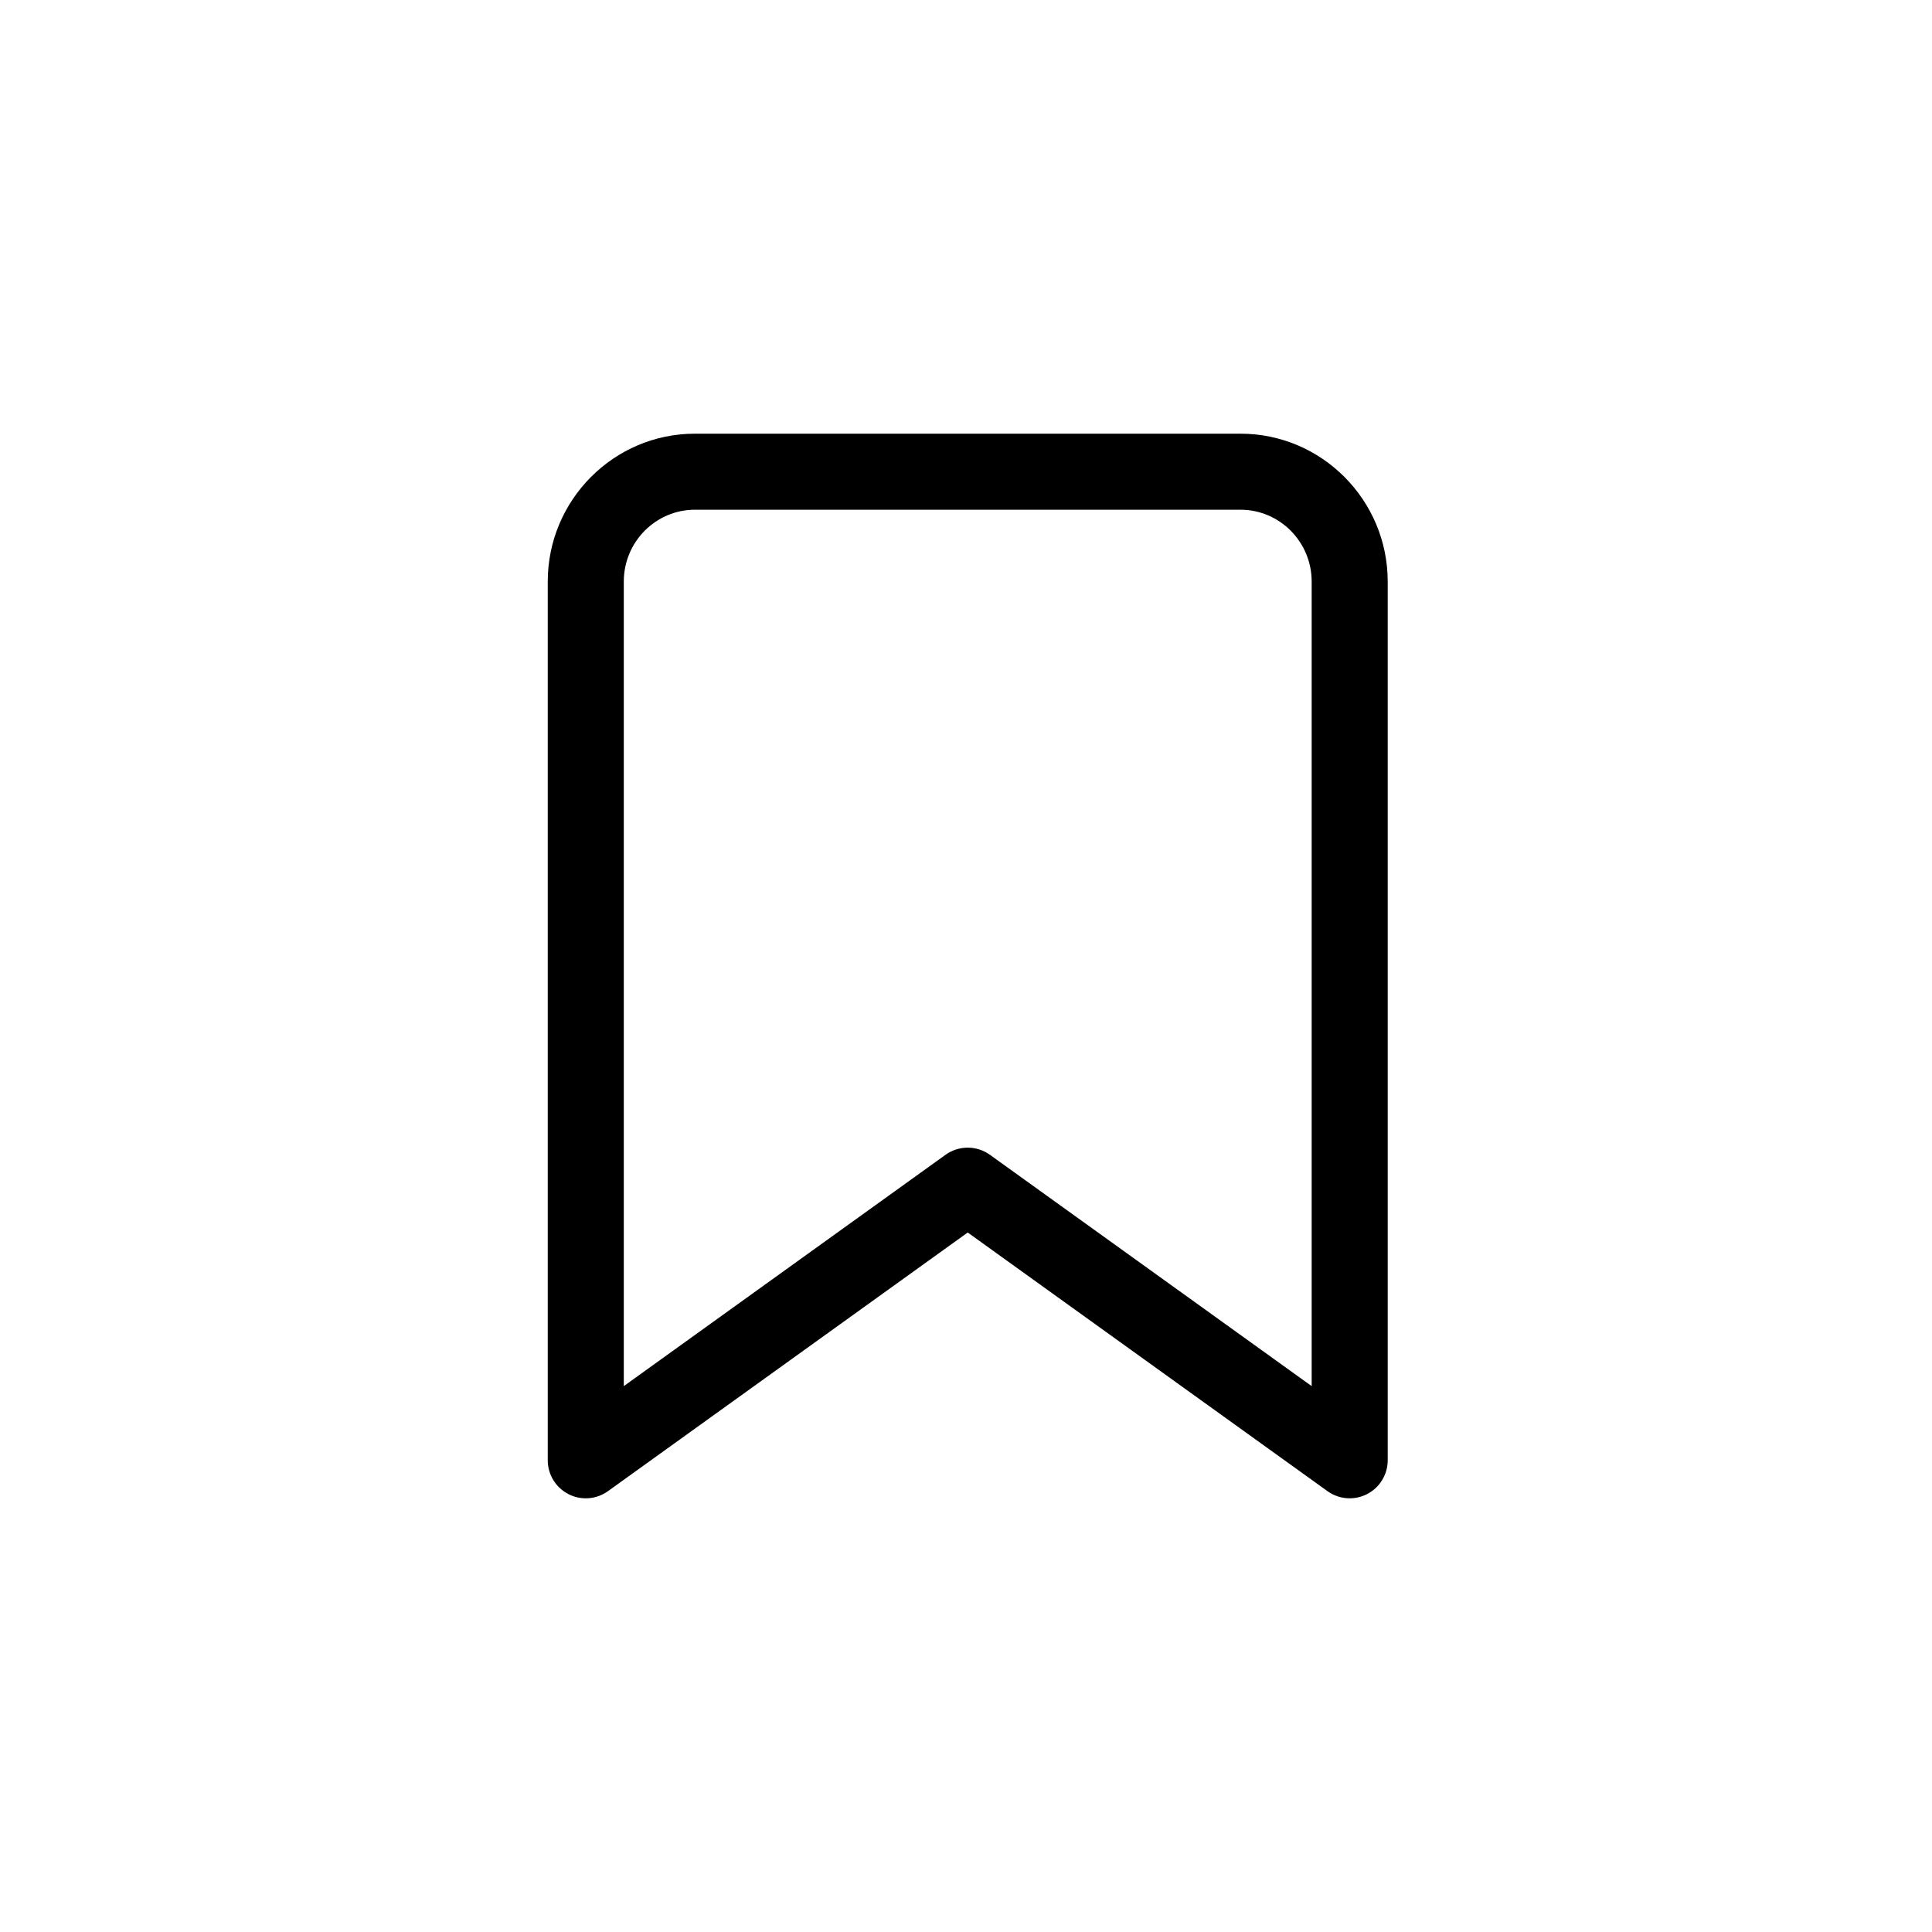 <?xml version="1.0" encoding="UTF-8"?>
<!-- Uploaded to: ICON Repo, www.iconrepo.com, Generator: ICON Repo Mixer Tools -->
<svg fill="#000000" width="800px" height="800px" version="1.1" viewBox="144 144 512 512" xmlns="http://www.w3.org/2000/svg">
 <path d="m400.46 448.14c2.059 0 4.121 0.633 5.883 1.895l85.262 61.301v-213.22c0-10.492-8.457-19.031-18.844-19.031h-144.61c-10.387 0-18.84 8.539-18.84 19.031v213.22l85.258-61.301c1.766-1.262 3.824-1.895 5.887-1.895m101.22 92.926c-2.07 0-4.137-0.641-5.883-1.895l-95.336-68.543-95.336 68.543c-3.07 2.207-7.125 2.519-10.48 0.785-3.363-1.723-5.481-5.191-5.481-8.969v-232.87c0-21.602 17.496-39.184 38.992-39.184h144.61c21.496 0 38.996 17.582 38.996 39.184v232.87c0 3.777-2.117 7.246-5.484 8.969-1.445 0.742-3.027 1.109-4.594 1.109" fill-rule="evenodd"/>
</svg>